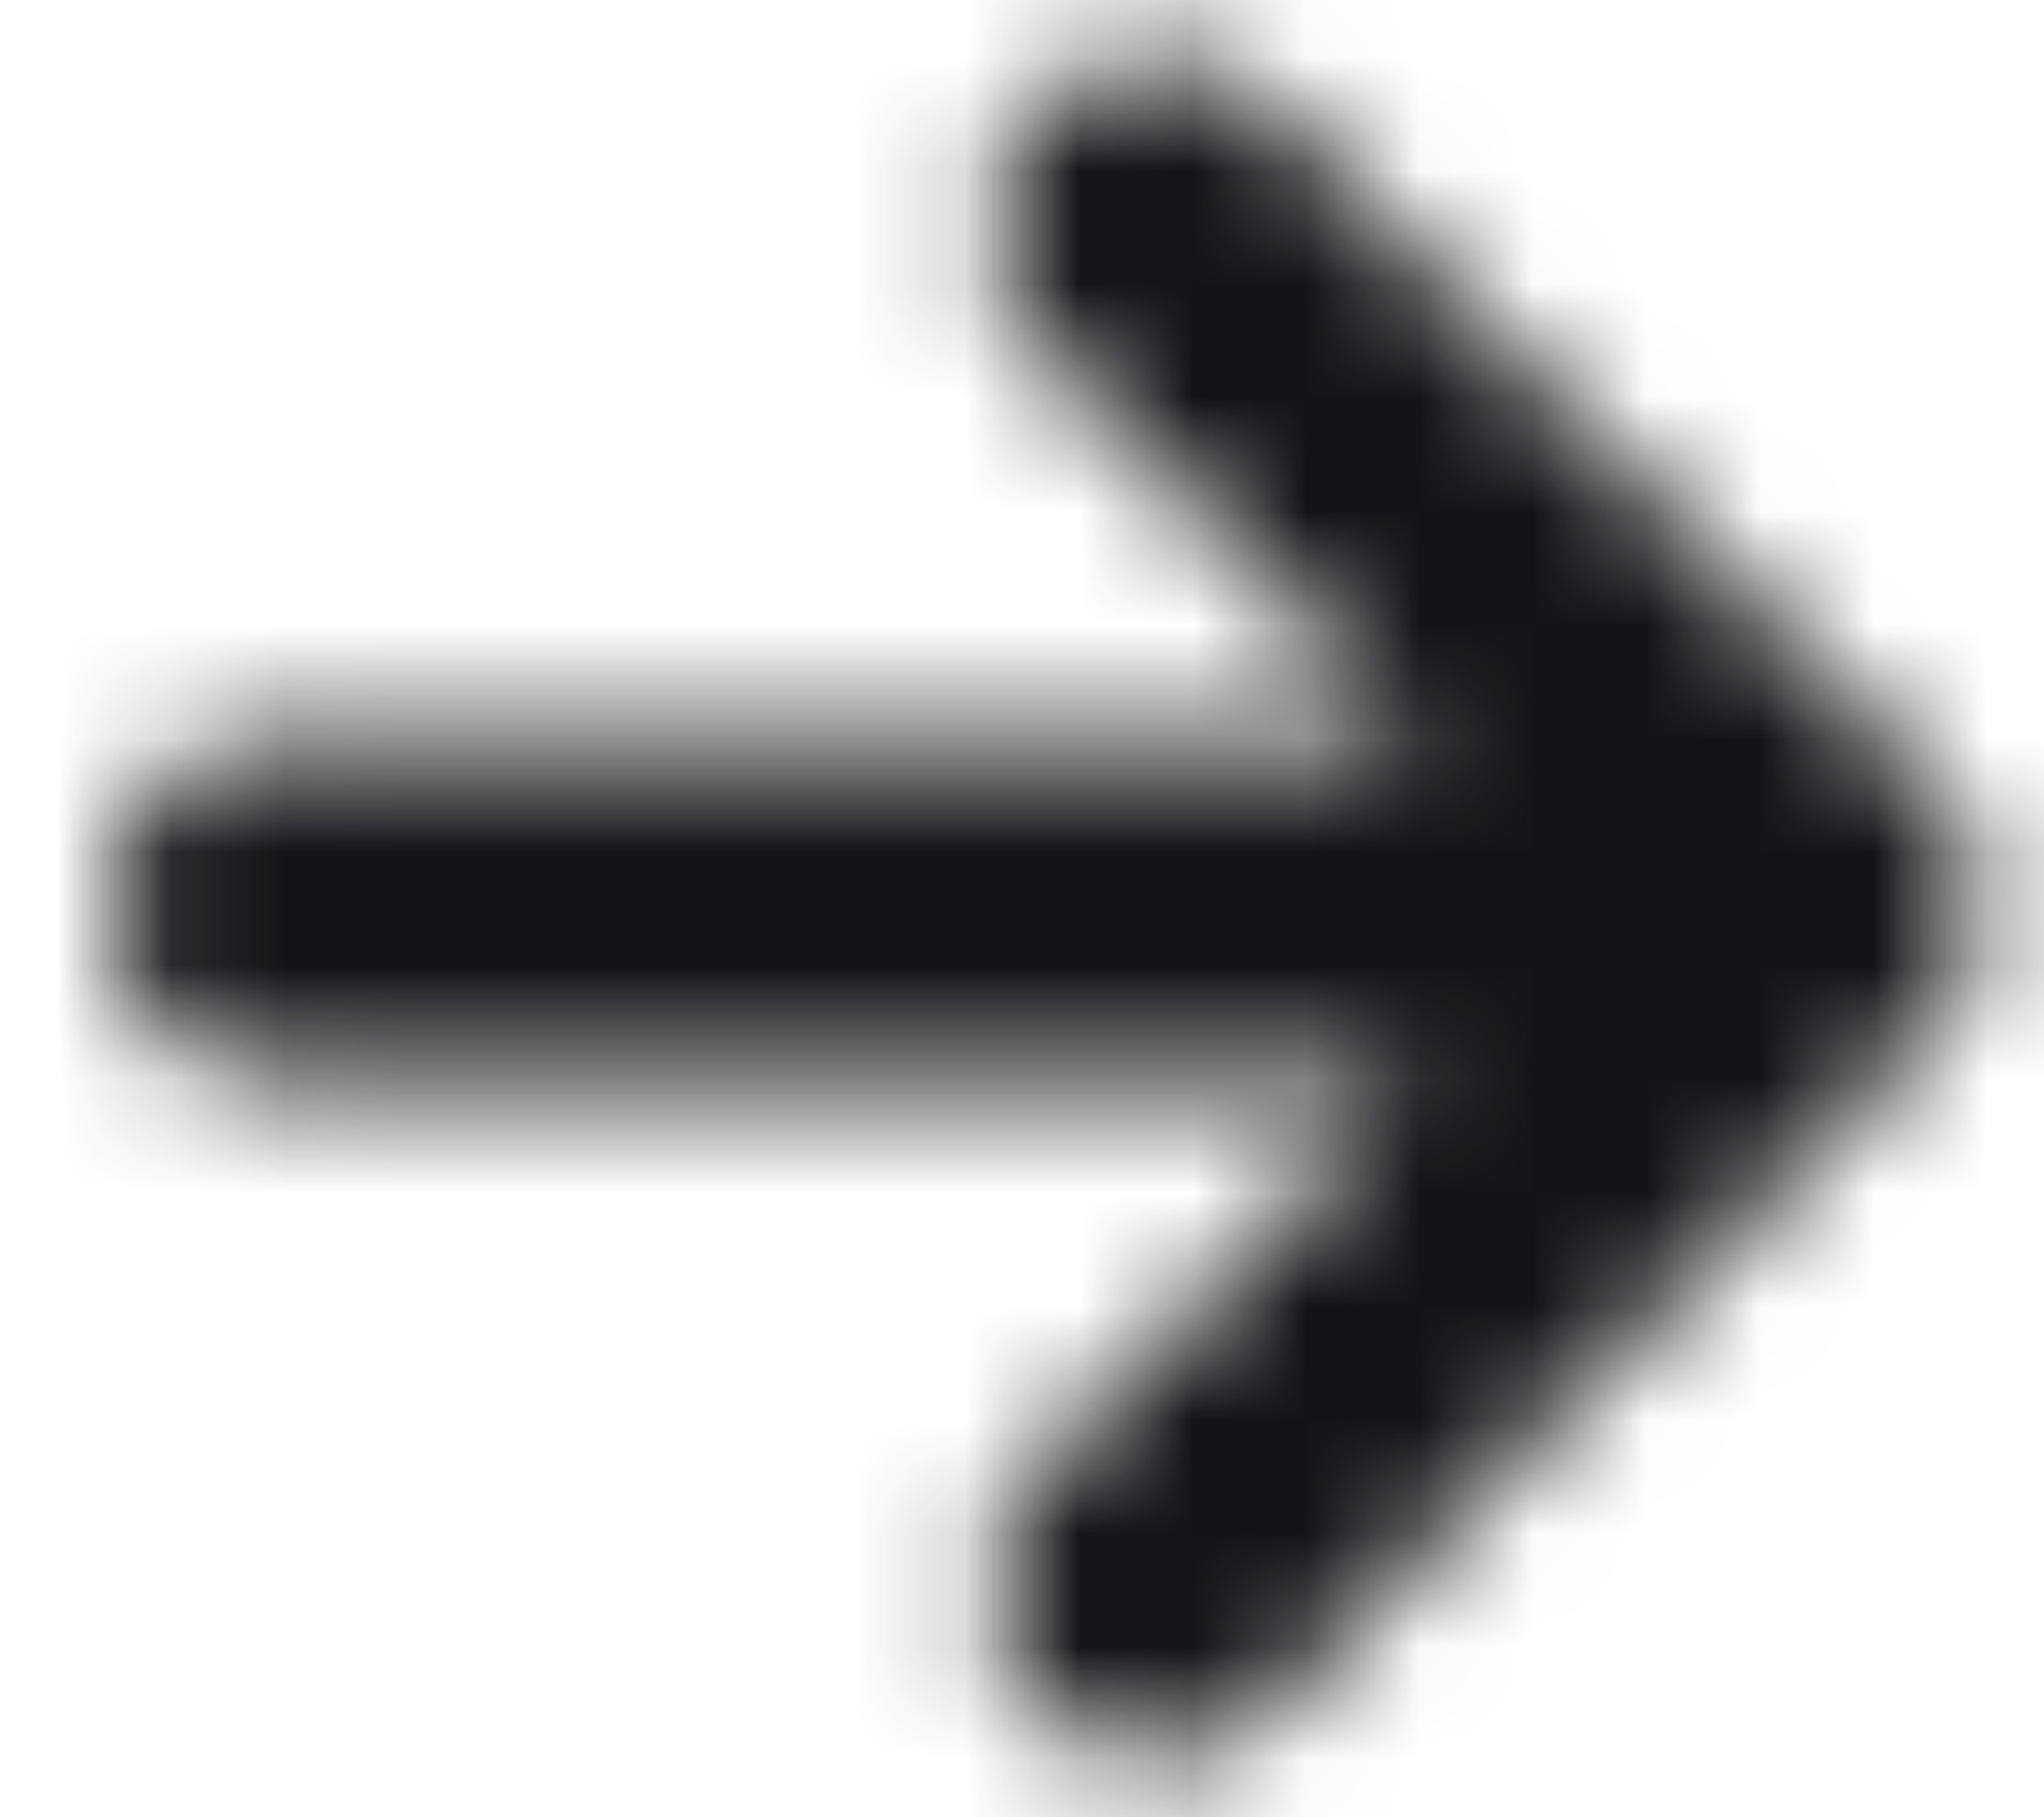 <?xml version="1.0" encoding="UTF-8"?>
<svg xmlns="http://www.w3.org/2000/svg" width="18" height="16" viewBox="0 0 18 16" fill="none">
  <mask id="mask0_589_9783" style="mask-type:luminance" maskUnits="userSpaceOnUse" x="0" y="0" width="18" height="16">
    <path d="M12.479 9.5H2.407C1.603 9.5 0.952 8.828 0.952 8C0.952 7.172 1.603 6.5 2.407 6.5H12.479L9.142 3.061C8.573 2.475 8.573 1.525 9.142 0.939C9.71 0.354 10.632 0.354 11.2 0.939L17.023 6.939C17.592 7.525 17.592 8.475 17.023 9.061L11.2 15.061C10.632 15.646 9.71 15.646 9.142 15.061C8.573 14.475 8.573 13.525 9.142 12.939L12.479 9.5Z" fill="white"></path>
  </mask>
  <g mask="url(#mask0_589_9783)">
    <path d="M21.332 -5H-3.901V21H21.332V-5Z" fill="#141416"></path>
  </g>
</svg>
